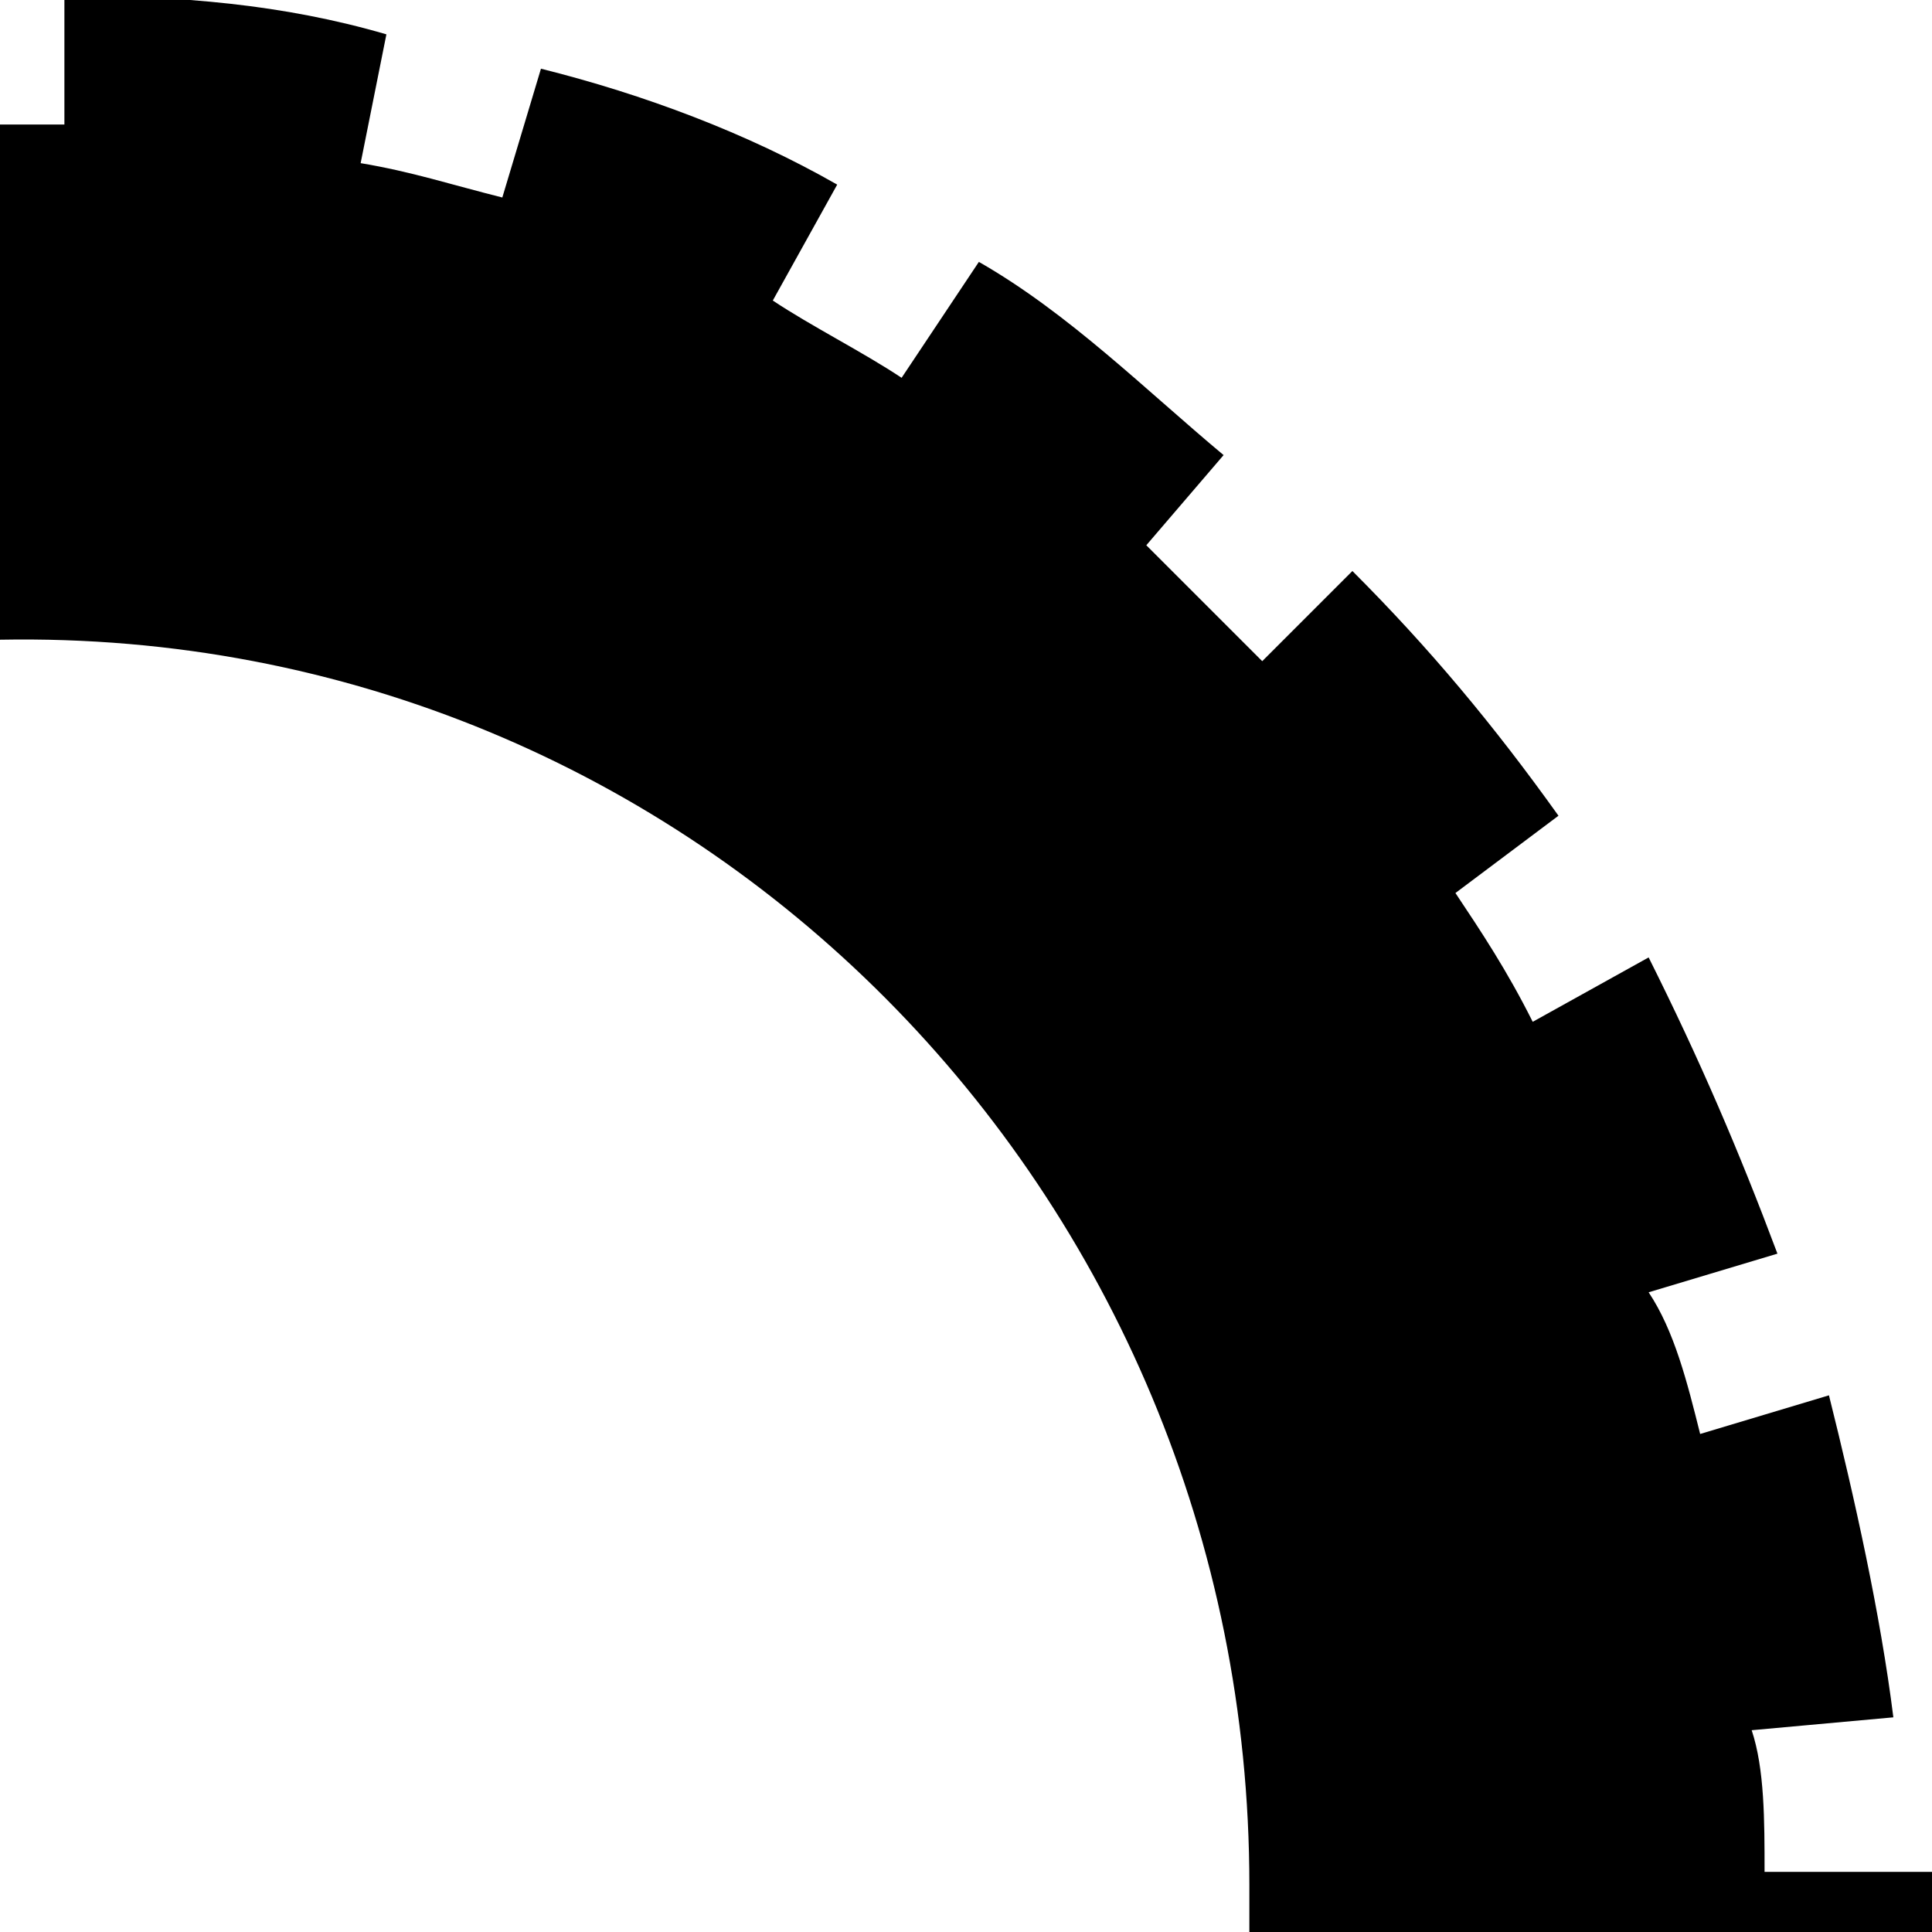 <?xml version="1.0" encoding="utf-8"?>
<!-- Generator: Adobe Illustrator 23.1.1, SVG Export Plug-In . SVG Version: 6.00 Build 0)  -->
<svg version="1.1" baseProfile="basic" id="Слой_1"
	 xmlns="http://www.w3.org/2000/svg" xmlns:xlink="http://www.w3.org/1999/xlink" x="0px" y="0px" width="45px" height="45px"
	 viewBox="0 0 45 45" xml:space="preserve">
<g>
	<path d="M29.1,43.9v1.2H45v-1.5h-3.9c0-1.2,0-2.4-0.3-3.3l3.3-0.3c-0.3-2.4-0.9-5.1-1.5-7.5l-3,0.9c-0.3-1.2-0.6-2.4-1.2-3.3l3-0.9
		c-0.9-2.4-1.8-4.5-3-6.9l-2.7,1.5c-0.6-1.2-1.2-2.1-1.8-3l2.4-1.8c-1.5-2.1-3-3.9-4.8-5.7l-2.1,2.1l-2.7-2.7l1.8-2.1
		c-1.8-1.5-3.6-3.3-5.7-4.5L21,8.8c-0.9-0.6-2.1-1.2-3-1.8l1.5-2.7c-2.1-1.2-4.5-2.1-6.9-2.7l-0.9,3C10.5,4.3,9.6,4,8.4,3.8l0.6-3
		C6.6,0.1,4.2-0.1,1.5-0.1v3H0v12C16.2,14.6,29.1,27.8,29.1,43.9L29.1,43.9z"/>
</g>
</svg>
